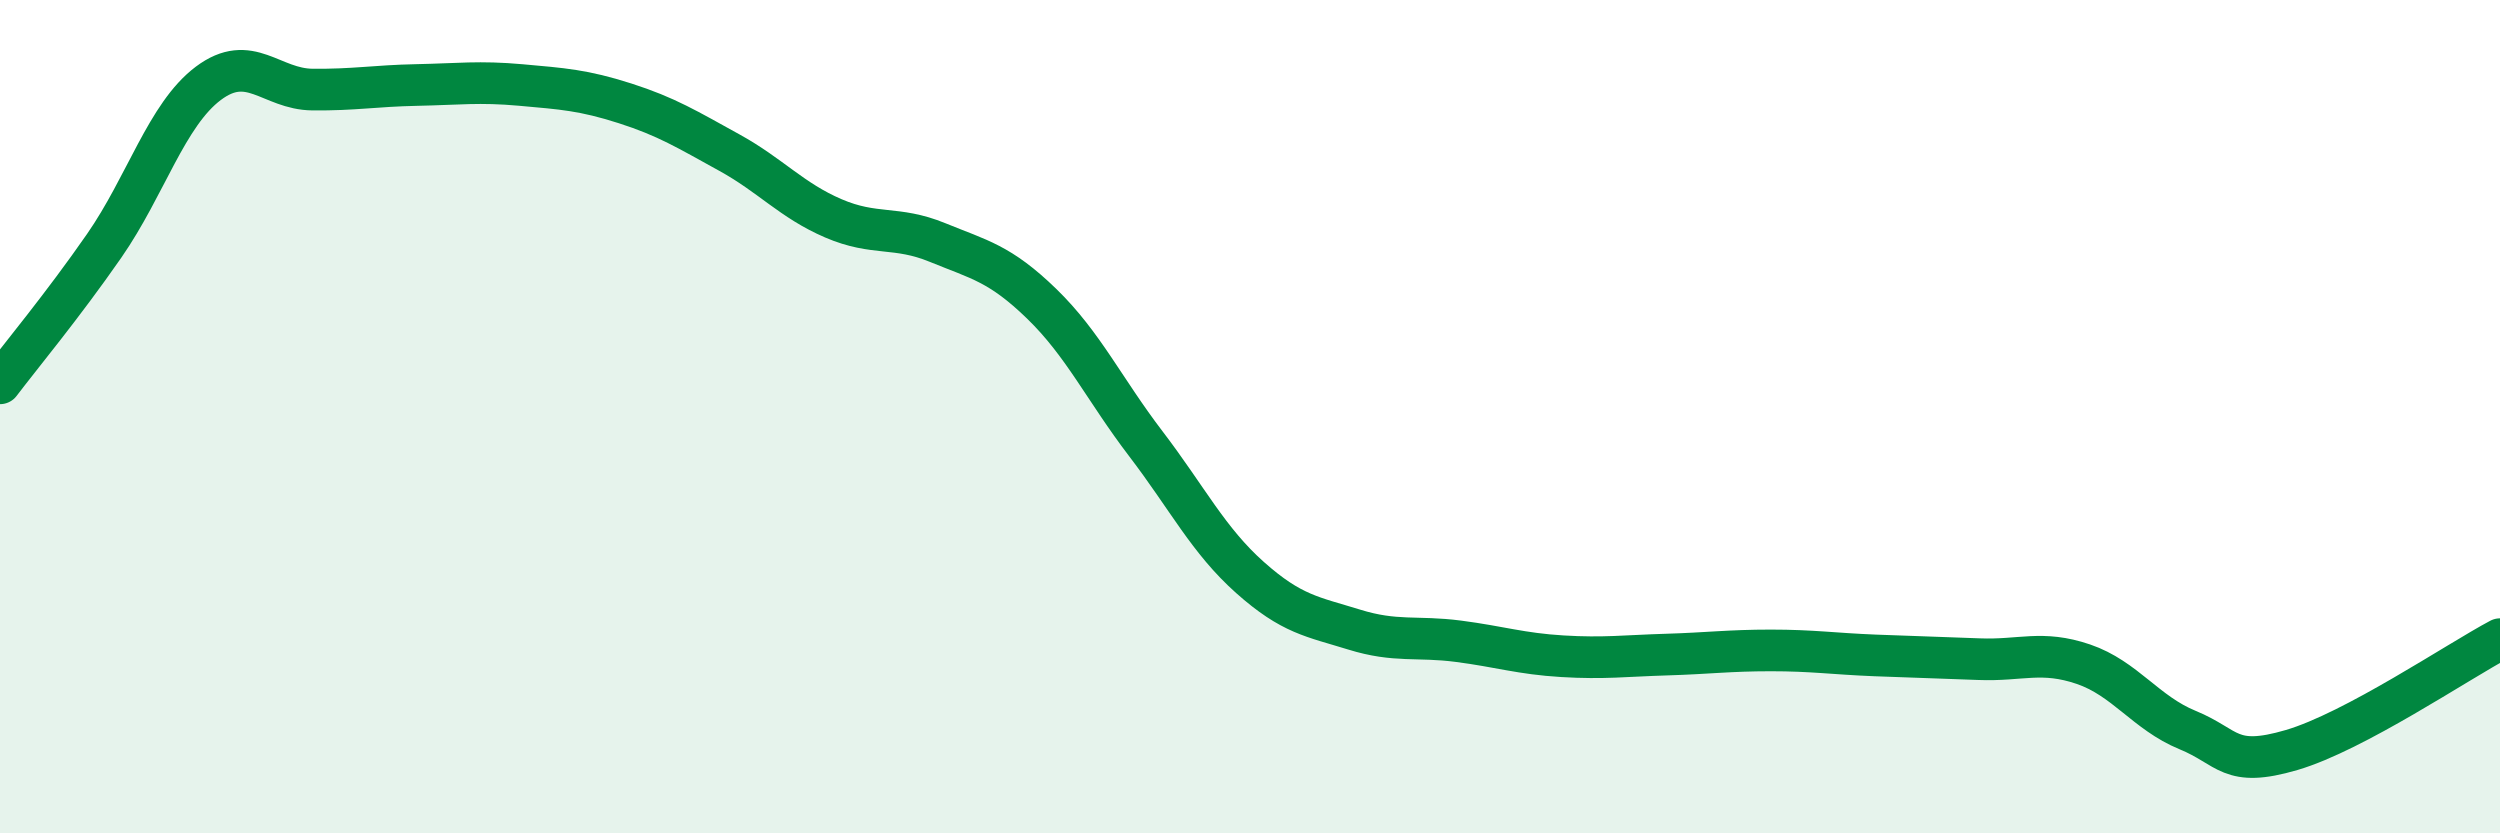 
    <svg width="60" height="20" viewBox="0 0 60 20" xmlns="http://www.w3.org/2000/svg">
      <path
        d="M 0,9.2 C 0.5,8.54 1.5,7.34 2.5,5.9 C 3.5,4.46 4,2.75 5,2 C 6,1.25 6.5,2.14 7.5,2.15 C 8.5,2.16 9,2.06 10,2.04 C 11,2.02 11.5,1.95 12.5,2.04 C 13.5,2.13 14,2.16 15,2.48 C 16,2.8 16.5,3.11 17.5,3.66 C 18.5,4.21 19,4.81 20,5.24 C 21,5.67 21.5,5.41 22.5,5.82 C 23.5,6.23 24,6.32 25,7.29 C 26,8.26 26.5,9.34 27.5,10.65 C 28.5,11.96 29,12.97 30,13.86 C 31,14.75 31.5,14.8 32.5,15.11 C 33.5,15.42 34,15.26 35,15.39 C 36,15.52 36.5,15.69 37.5,15.75 C 38.5,15.81 39,15.74 40,15.71 C 41,15.68 41.5,15.61 42.5,15.61 C 43.5,15.61 44,15.69 45,15.73 C 46,15.77 46.5,15.78 47.5,15.82 C 48.5,15.86 49,15.6 50,15.94 C 51,16.28 51.5,17.11 52.5,17.52 C 53.5,17.93 53.5,18.44 55,18 C 56.5,17.56 59,15.87 60,15.34L60 20L0 20Z"
        fill="#008740"
        opacity="0.1"
        stroke-linecap="round"
        stroke-linejoin="round"
      />
      <path
        d="M 0,9.2 C 0.5,8.54 1.5,7.34 2.5,5.9 C 3.5,4.46 4,2.75 5,2 C 6,1.25 6.5,2.14 7.5,2.15 C 8.5,2.16 9,2.06 10,2.04 C 11,2.02 11.5,1.95 12.5,2.04 C 13.5,2.13 14,2.16 15,2.48 C 16,2.8 16.5,3.11 17.5,3.66 C 18.5,4.21 19,4.81 20,5.24 C 21,5.67 21.5,5.41 22.5,5.82 C 23.5,6.23 24,6.32 25,7.29 C 26,8.26 26.5,9.34 27.5,10.65 C 28.5,11.96 29,12.97 30,13.86 C 31,14.75 31.5,14.8 32.5,15.11 C 33.5,15.42 34,15.26 35,15.39 C 36,15.52 36.5,15.69 37.5,15.75 C 38.5,15.81 39,15.74 40,15.71 C 41,15.68 41.5,15.61 42.5,15.61 C 43.5,15.61 44,15.69 45,15.73 C 46,15.77 46.5,15.78 47.5,15.82 C 48.5,15.86 49,15.6 50,15.94 C 51,16.28 51.5,17.11 52.5,17.52 C 53.5,17.93 53.5,18.44 55,18 C 56.5,17.56 59,15.87 60,15.34"
        stroke="#008740"
        stroke-width="1"
        fill="none"
        stroke-linecap="round"
        stroke-linejoin="round"
      />
    </svg>
  